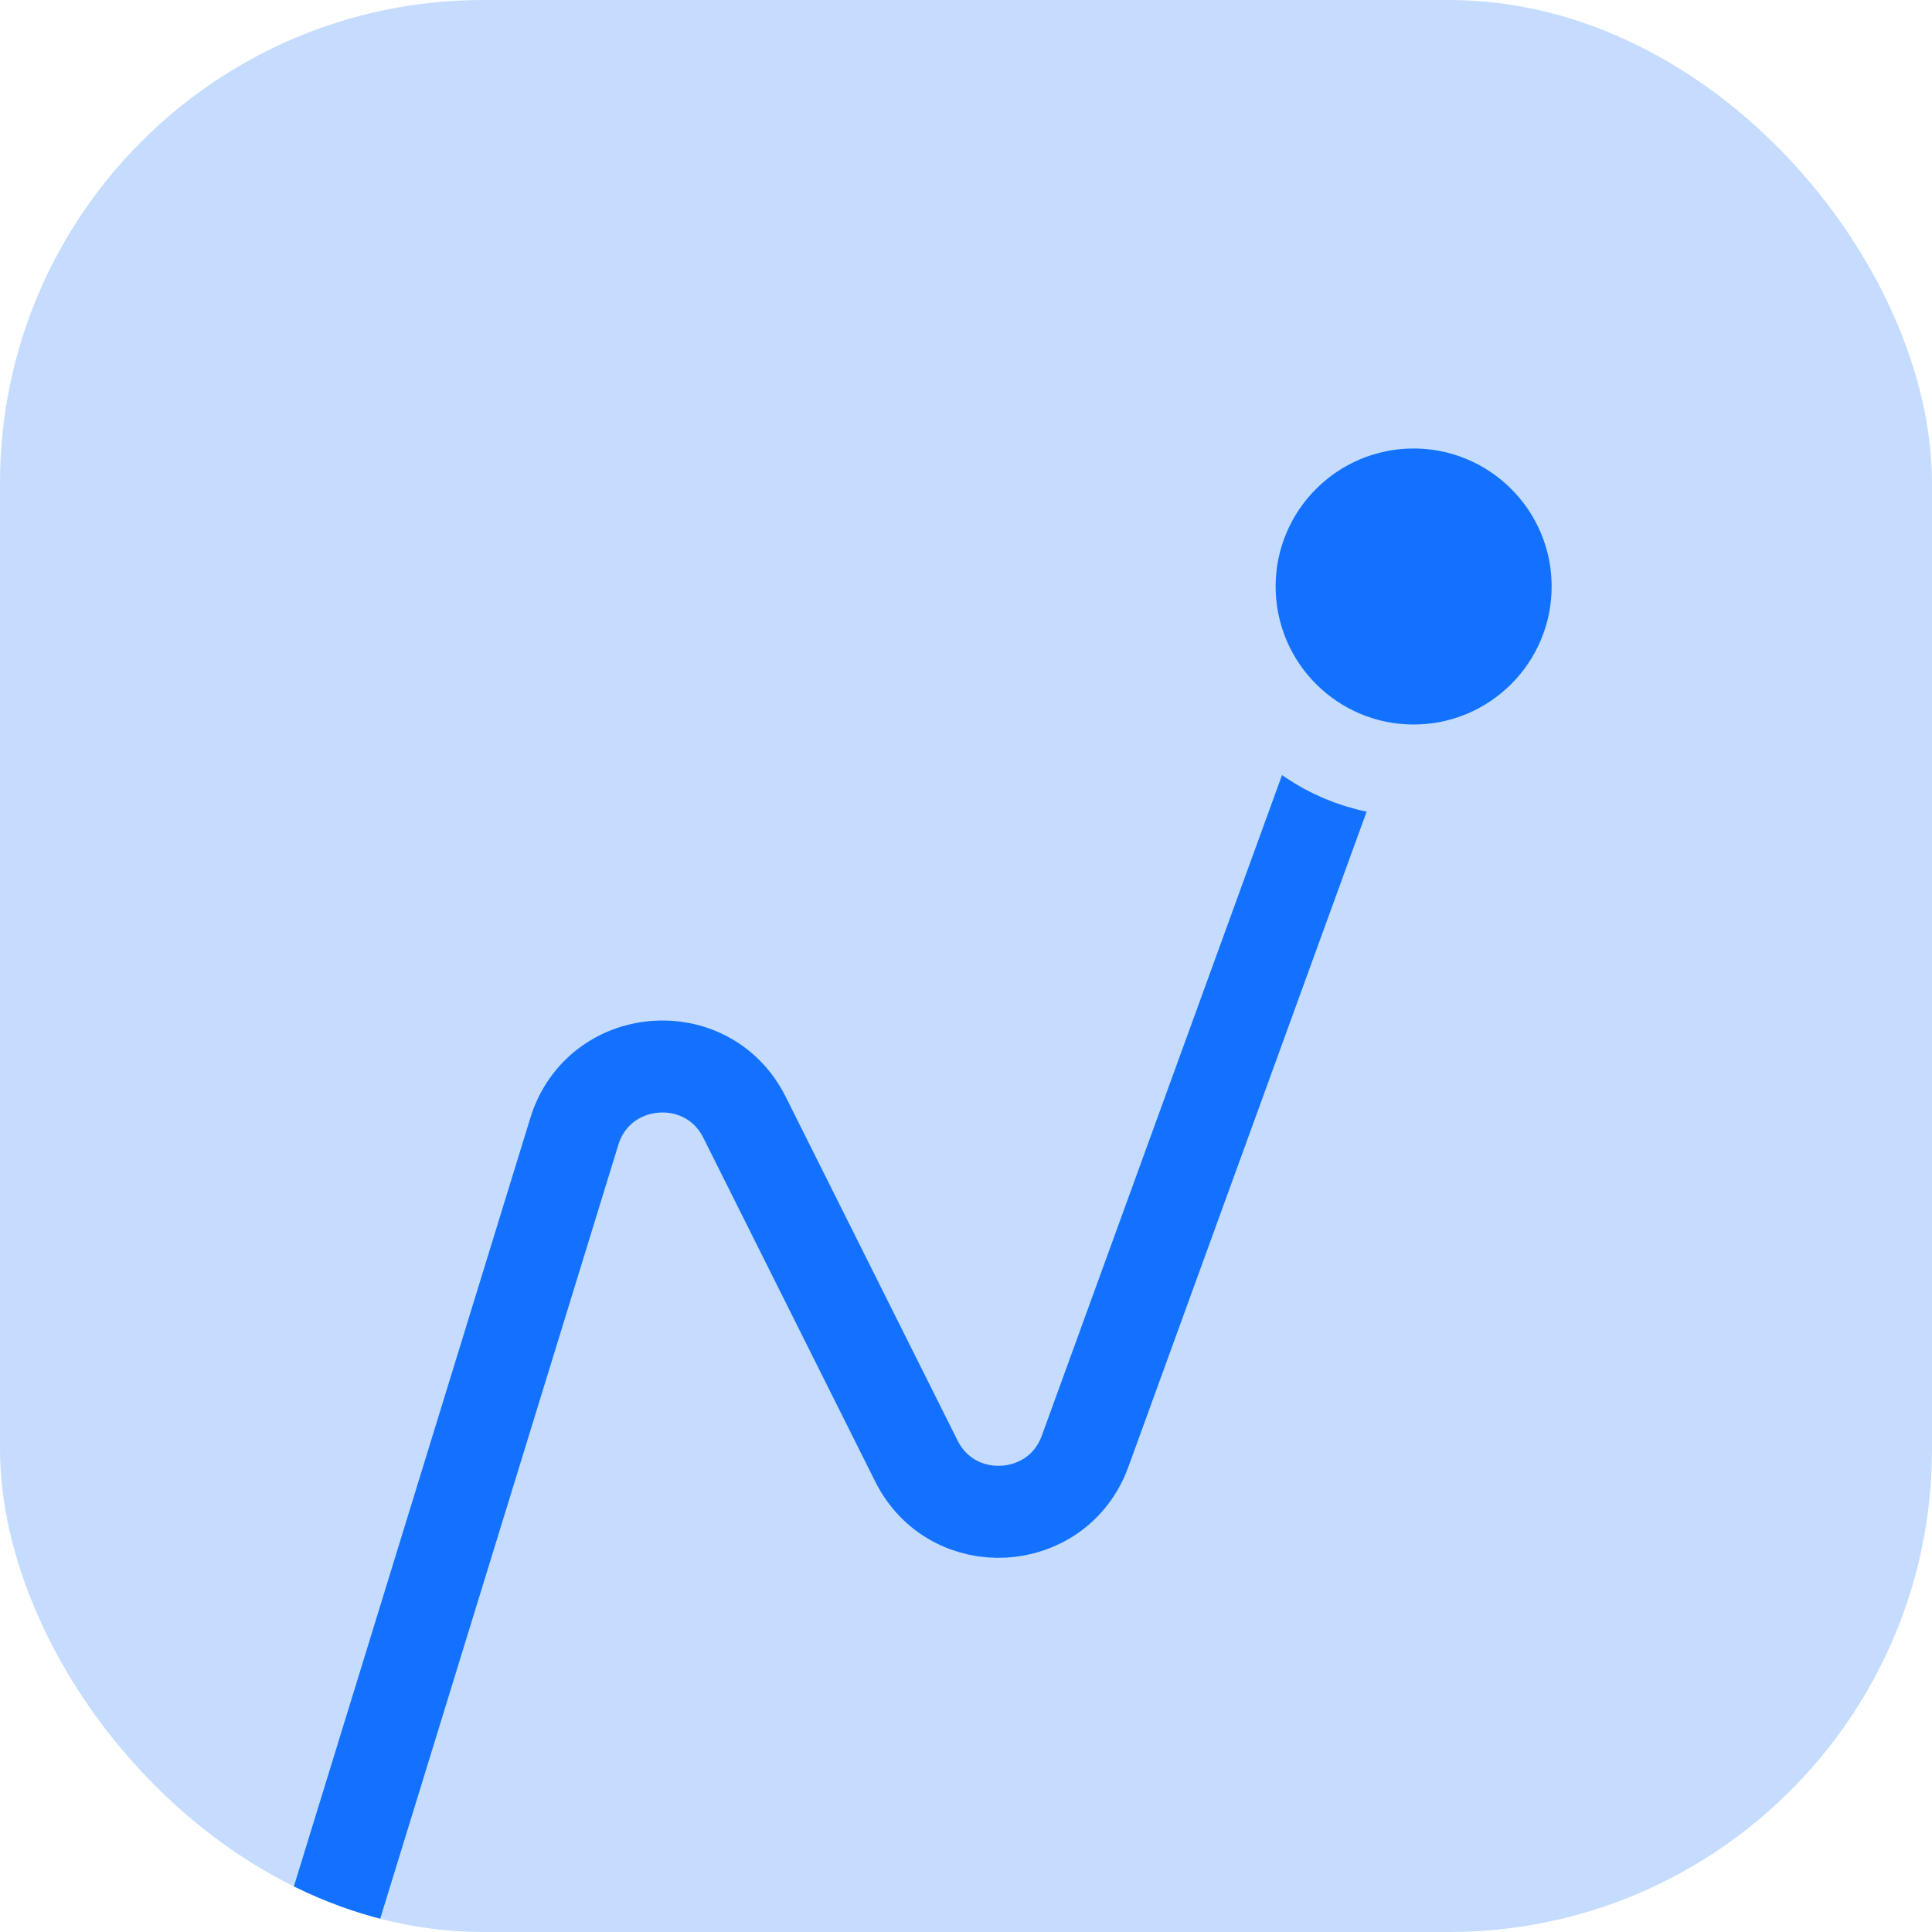<svg width="56" height="56" viewBox="0 0 56 56" fill="none" xmlns="http://www.w3.org/2000/svg">
<g clip-path="url(#clip0_971_292)">
<rect width="56" height="56" rx="14" fill="#C5DCFF"/>
<path d="M40.062 18.387L31.452 42.066C30.652 44.266 27.608 44.441 26.561 42.347L21.581 32.387C20.505 30.235 17.354 30.496 16.647 32.795L7.875 61.303" stroke="#1371FF" stroke-width="2.667" stroke-linecap="round"/>
<circle cx="40.975" cy="17" r="5.333" fill="#1371FF" stroke="#C5DCFF" stroke-width="2.667"/>
</g>
<defs>
<clipPath id="clip0_971_292">
<rect width="56" height="56" rx="14" fill="white"/>
</clipPath>
</defs>
</svg>
